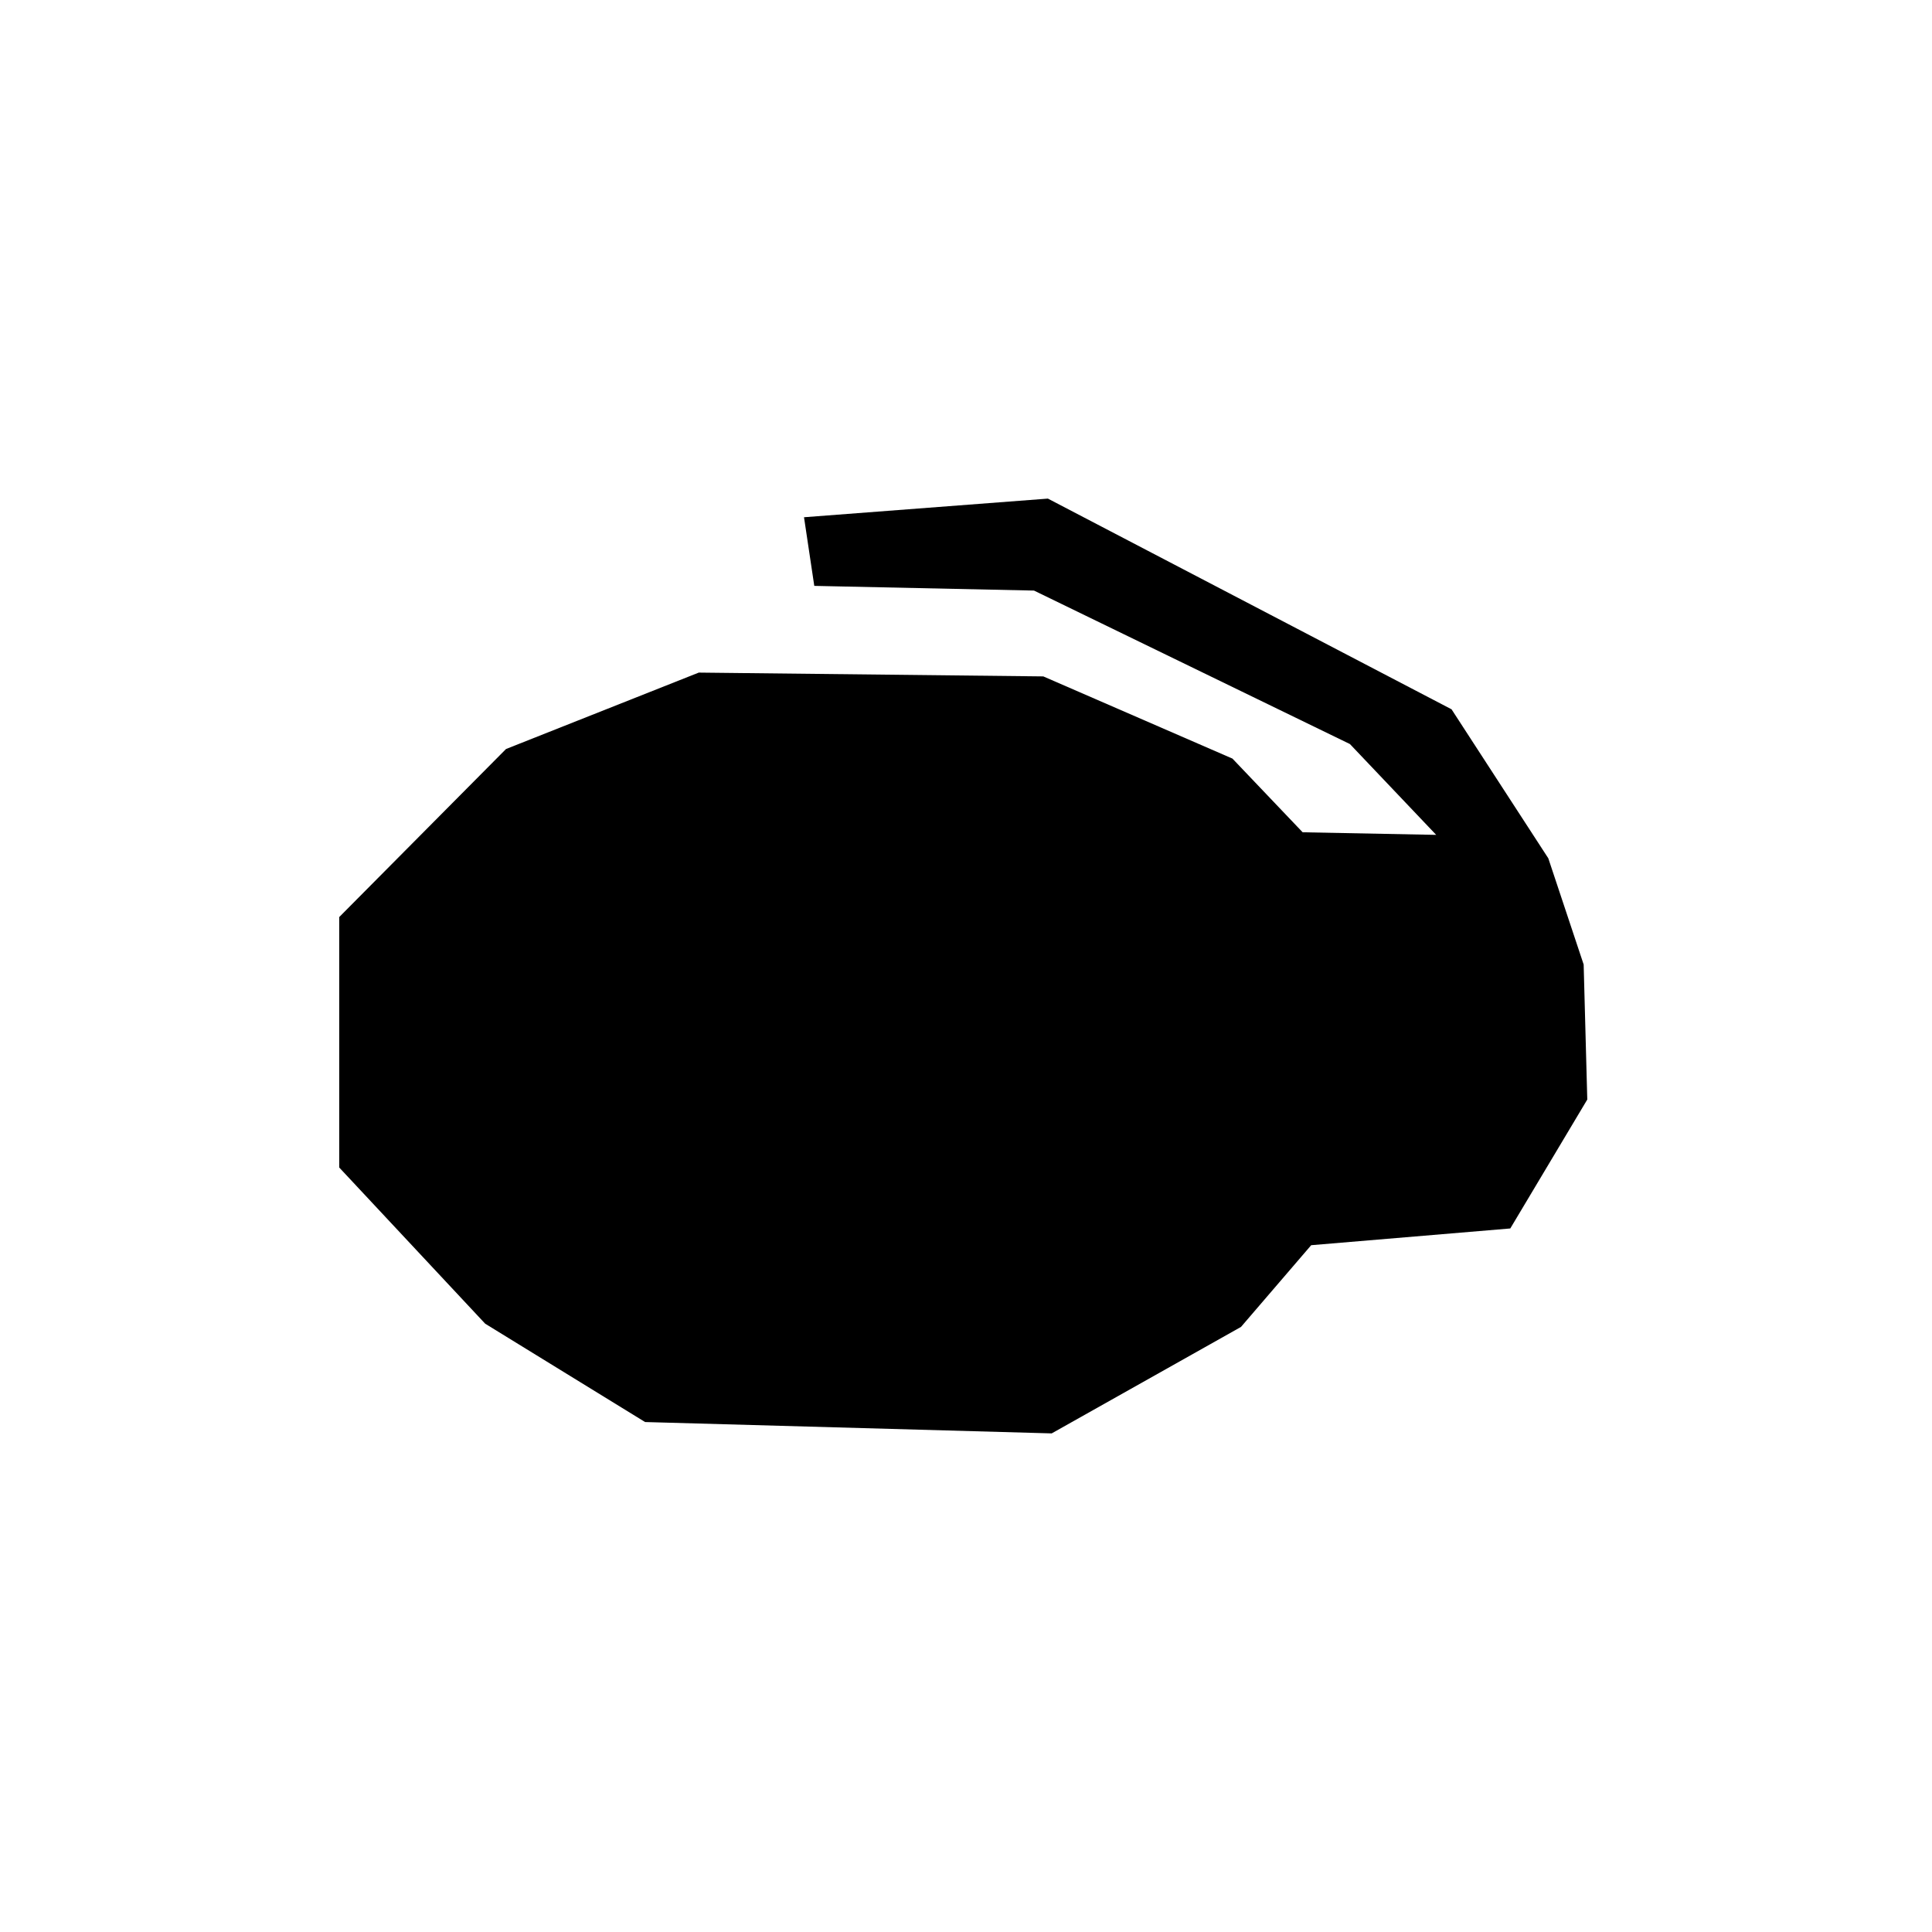 <?xml version="1.0" encoding="UTF-8" standalone="no"?>
<!-- Created with Inkscape (http://www.inkscape.org/) -->

<svg
   width="703.549"
   height="703.549"
   viewBox="0 0 703.549 703.549"
   version="1.1"
   id="svg1"
   xml:space="preserve"
   xmlns="http://www.w3.org/2000/svg"
   xmlns:svg="http://www.w3.org/2000/svg"><defs
     id="defs1" /><g
     id="layer2"
     style="display:none"
     transform="translate(351.775,351.775)"><path
       style="fill:#000000;stroke:none;stroke-width:0.061"
       d="m -380.704,381.497 c 0.351,-0.074 1.07,-0.117 1.07,-0.117 1.419,-0.155 1.703,-0.015 2.42,1.227 0.479,0.829 0.429,0.943 0.61,1.05 0.181,0.107 0.619,0.051 2.052,0.051 1.534,0 1.926,0.129 2.678,0.88 l 0.88,0.88 h 5.795 c 6.218,0 6.946,0.141 9.374,1.818 0.66,0.456 1.2,1.028 1.2,1.272 0,0.755 1.508,1.245 2.583,0.839 1.129,-0.426 1.133,-0.396 0.423,2.751 -0.283,1.253 -0.44,2.472 -0.349,2.709 0.207,0.54 3.266,1.171 5.678,1.171 1.956,0 2.024,-0.062 2.706,-2.481 0.153,-0.542 0.377,-0.681 0.901,-0.56 0.384,0.088 1.634,-0.061 2.778,-0.332 5.283,-1.251 4.909,-1.22 6.427,-0.537 2.123,0.955 4.593,1.401 5.611,1.014 1.646,-0.626 2.777,0.131 7.967,5.335 2.708,2.716 5.208,5.336 5.555,5.823 0.347,0.487 1.542,1.346 2.655,1.91 1.853,0.937 2.484,1.065 7.446,1.509 l 5.422,0.485 1.455,-0.724 c 2.01,-1 5.661,-5.585 7.565,-9.498 0.807,-1.66 1.832,-3.494 2.276,-4.076 l 0.808,-1.059 5.006,0.163 c 2.753,0.09 8.966,0.292 13.806,0.449 7.33,0.238 9.197,0.397 11.178,0.951 1.308,0.366 2.861,0.665 3.451,0.665 2.407,0 5.294,2.922 6.325,6.4 0.13,0.44 0.947,2.466 1.814,4.503 1.315,3.087 1.811,3.898 2.985,4.88 1.392,1.164 1.441,1.177 4.227,1.164 1.763,-0.008 3.122,-0.178 3.627,-0.453 l -4e-5,4e-5 c 0.444,-0.242 1.805,-0.762 3.024,-1.156 1.965,-0.635 2.563,-1.045 5.272,-3.619 5.45,-5.177 7.869,-7.77 8.448,-9.055 0.372,-0.826 0.892,-1.382 1.508,-1.615 0.706,-0.266 0.94,-0.561 0.94,-1.182 0,-1.207 1.01,-2.032 2.777,-2.267 0.849,-0.113 2.263,-0.354 3.143,-0.535 0.978,-0.202 3.964,-0.257 7.68,-0.142 3.344,0.104 6.471,0.197 6.949,0.206 1.477,0.03 4.024,-1.266 4.729,-2.406 1,-1.617 0.865,-3.76 -0.355,-5.662 -0.548,-0.855 -1.36,-1.839 -1.803,-2.188 l -0.806,-0.634 h 1.058 c 1.159,0 5.429,-1.828 5.429,-2.324 0,-0.184 0.42,-0.213 1.04,-0.07 0.572,0.131 1.976,0.209 3.12,0.174 5.589,-0.175 9.524,-0.117 13.76,0.201 4.283,0.321 4.803,0.431 6.757,1.424 1.164,0.592 3.218,1.922 4.563,2.957 2.728,2.098 3.195,2.165 6.101,0.88 l 1.458,-0.645 v -2.059 c 0,-1.132 -0.21,-2.561 -0.466,-3.174 -1.476,-3.533 -6.463,-8.883 -8.28,-8.883 -1.422,0 -2.774,-1.129 -2.774,-2.317 0,-0.797 -0.363,-1.331 -1.84,-2.705 -1.012,-0.942 -2.075,-1.932 -2.361,-2.2 -0.287,-0.268 -1.049,-0.633 -1.693,-0.811 -1.108,-0.306 -1.281,-0.243 -3.159,1.146 -1.093,0.808 -2.938,2.229 -4.1,3.157 l -2.114,1.687 -4.236,0.083 c -3.457,0.068 -4.304,-0.005 -4.606,-0.397 -0.912,-1.181 -14.764,-2.145 -17.506,-1.219 -0.624,0.211 -2.51,0.431 -4.19,0.49 -1.681,0.059 -3.192,0.192 -3.359,0.295 -0.851,0.526 -5.337,0.27 -6.356,-0.362 -0.176,-0.109 -1.04,-0.208 -1.92,-0.219 -0.88,-0.011 -2.424,-0.337 -3.431,-0.723 -1.007,-0.386 -2.77,-0.762 -3.919,-0.834 -1.219,-0.077 -2.663,-0.41 -3.47,-0.8 -0.814,-0.394 -2.032,-0.673 -2.961,-0.679 -0.868,-0.005 -2.638,-0.147 -3.932,-0.315 -2.114,-0.274 -2.473,-0.428 -3.534,-1.51 -3.793,-3.869 -7.033,-5.327 -11.713,-5.274 -4.434,0.051 -9.553,0.407 -9.915,0.69 -0.179,0.14 -1.049,0.346 -1.934,0.459 -0.885,0.112 -2.353,0.476 -3.263,0.809 -1.527,0.558 -1.846,0.571 -4.151,0.161 -1.373,-0.244 -3.433,-0.594 -4.577,-0.779 -2.203,-0.355 -5.029,-1.827 -4.869,-2.536 0.162,-0.715 -0.635,-1.348 -1.443,-1.146 -0.561,0.141 -1.235,-0.143 -2.584,-1.089 -1.004,-0.704 -2.752,-1.656 -3.885,-2.117 -1.763,-0.716 -2.388,-0.813 -4.335,-0.675 -1.484,0.106 -2.938,0.458 -4.18,1.013 -1.12,0.5 -2.63,0.889 -3.665,0.944 -0.968,0.051 -1.904,0.143 -2.08,0.204 -0.176,0.061 -1.529,-1.073 -3.007,-2.52 -2.401,-2.35 -2.916,-2.698 -4.835,-3.27 -2.175,-0.648 -4.409,-0.894 -3.039,-0.335 0.352,0.144 1.479,0.505 2.504,0.802 1.025,0.298 2.111,0.782 2.413,1.077 0.302,0.295 1.216,1.076 2.03,1.736 0.814,0.66 1.801,1.718 2.192,2.351 0.642,1.039 0.808,1.129 1.706,0.927 0.547,-0.123 1.53,-0.204 2.183,-0.179 0.707,0.027 2.132,-0.358 3.52,-0.952 3.345,-1.432 5.914,-1.59 8.342,-0.513 1.018,0.451 2.691,1.41 3.718,2.13 1.548,1.086 2.024,1.27 2.789,1.08 0.808,-0.201 0.872,-0.168 0.513,0.267 -0.349,0.424 -0.186,0.656 1.12,1.59 2.172,1.553 2.054,1.502 4.292,1.831 1.12,0.165 3.365,0.533 4.989,0.82 2.192,0.386 3.119,0.431 3.601,0.173 0.357,-0.191 1.324,-0.361 2.149,-0.377 1.251,-0.025 1.622,0.112 2.239,0.83 0.407,0.473 0.739,1.111 0.739,1.418 0,0.57 0.575,1.326 1.009,1.326 0.133,0 0.051,-0.396 -0.18,-0.88 -0.232,-0.484 -0.625,-1.31 -0.875,-1.835 -0.249,-0.525 -0.771,-1.114 -1.159,-1.307 -0.633,-0.316 -0.517,-0.389 1.13,-0.716 1.01,-0.2 3.132,-0.41 4.716,-0.466 1.584,-0.056 3.714,-0.296 4.733,-0.535 1.361,-0.319 2.041,-0.343 2.56,-0.09 0.389,0.189 1.24,0.432 1.893,0.539 2.617,0.43 5.597,2.245 8.252,5.026 1.013,1.061 1.363,1.208 3.625,1.52 1.377,0.19 3.191,0.346 4.031,0.346 0.84,0 2.001,0.236 2.579,0.524 0.578,0.288 2.208,0.641 3.622,0.784 2.308,0.233 6.648,1.441 6.872,1.914 0.144,0.303 1.992,-0.069 1.992,-0.401 0,-0.169 0.216,-0.091 0.48,0.173 0.586,0.586 3.405,0.972 5.497,0.752 0.849,-0.089 2.839,-0.26 4.423,-0.381 4.155,-0.317 4.736,-0.387 5.365,-0.645 0.311,-0.128 0.919,-0.165 1.35,-0.082 0.432,0.083 0.724,0.051 0.648,-0.071 -0.233,-0.377 6.742,-0.338 8.536,0.048 0.935,0.201 2.132,0.398 2.66,0.437 1.677,0.126 2.692,0.515 2.878,1.103 0.166,0.524 0.566,0.557 4.873,0.401 l 4.692,-0.17 1.778,-1.421 c 0.978,-0.782 2.21,-1.789 2.738,-2.237 2.634,-2.24 4.527,-2.864 5.342,-1.763 0.23,0.311 0.814,0.74 1.298,0.953 0.484,0.214 0.88,0.607 0.88,0.875 0,0.268 0.123,0.487 0.273,0.487 0.15,0 0.645,0.344 1.099,0.765 0.573,0.531 0.771,0.974 0.648,1.446 -0.27,1.031 1.842,2.909 3.271,2.909 0.758,0 1.189,0.193 1.428,0.64 0.188,0.352 0.501,0.64 0.694,0.64 0.193,0 1.019,0.684 1.834,1.52 2.605,2.671 4.812,6.68 4.825,8.764 0.006,1.025 -0.131,1.229 -1.152,1.714 -2.978,1.413 -3.345,1.345 -6.268,-1.168 -2.633,-2.263 -5.45,-3.489 -8.839,-3.846 -2.412,-0.255 -13.149,-0.475 -16.374,-0.336 -0.616,0.027 -1.676,-0.1 -2.356,-0.281 -1.07,-0.285 -1.328,-0.243 -1.92,0.311 -1.199,1.123 -4.095,2.277 -5.724,2.28 -1.774,0.004 -2.071,0.662 -0.634,1.405 1.283,0.663 3.274,3.688 3.274,4.973 0,1.949 -0.843,3.135 -2.73,3.841 -1.51,0.565 -2.144,0.613 -5.489,0.411 -4.459,-0.268 -12.266,0.077 -14.976,0.663 -1.963,0.424 -1.967,0.427 -3.04,2.771 -0.451,0.985 -0.965,0.713 -0.97,-0.514 -0.004,-0.91 -0.085,-1.103 -0.315,-0.747 -0.171,0.264 -0.314,1.056 -0.318,1.76 -0.013,2.129 -1.48,4.174 -5.981,8.341 -2.255,2.088 -4.461,4.174 -4.901,4.635 -0.46,0.482 -1.753,1.149 -3.04,1.568 -1.232,0.401 -2.6,0.959 -3.04,1.239 -0.544,0.347 -1.569,0.515 -3.2,0.524 -2.234,0.012 -2.489,-0.058 -3.683,-1.018 -1.671,-1.344 -1.812,-1.619 -5.336,-10.414 -0.683,-1.704 -1.372,-2.825 -2.191,-3.566 -0.759,-0.685 -1.392,-1.67 -1.732,-2.696 -0.295,-0.889 -0.816,-1.971 -1.157,-2.405 -0.341,-0.434 -0.623,-0.982 -0.625,-1.218 -0.003,-0.236 -0.125,-0.618 -0.271,-0.849 -0.174,-0.275 -0.276,-0.055 -0.296,0.636 -0.017,0.58 0.164,1.273 0.402,1.539 0.647,0.726 2.138,3.642 1.658,3.244 -0.229,-0.19 -1.445,-0.441 -2.703,-0.558 -1.441,-0.134 -2.212,-0.334 -2.084,-0.542 0.119,-0.193 0.006,-0.254 -0.272,-0.147 -0.261,0.1 -1.242,-0.016 -2.178,-0.259 -1.12,-0.29 -5.277,-0.55 -12.137,-0.758 -15.442,-0.469 -16.186,-0.477 -16.642,-0.196 -0.26,0.161 -0.214,-0.054 0.121,-0.565 0.297,-0.453 0.478,-1.083 0.404,-1.399 -0.112,-0.476 -0.197,-0.43 -0.483,0.264 -0.191,0.462 -0.393,1.11 -0.448,1.44 -0.056,0.33 -0.398,1.033 -0.76,1.561 -0.362,0.528 -1.248,2.186 -1.969,3.685 -0.721,1.499 -1.762,3.299 -2.313,4 -0.551,0.701 -1.656,2.105 -2.454,3.119 -0.801,1.018 -2.034,2.142 -2.753,2.508 -1.161,0.592 -1.513,0.628 -3.259,0.329 -1.077,-0.184 -3.325,-0.423 -4.997,-0.531 -1.672,-0.108 -3.395,-0.281 -3.828,-0.386 -0.733,-0.176 -0.744,-0.207 -0.16,-0.441 0.494,-0.198 0.419,-0.242 -0.351,-0.205 -1.246,0.059 -3.213,-1.146 -3.836,-2.351 -0.264,-0.511 -0.606,-0.929 -0.759,-0.929 -0.153,0 -1.049,-0.817 -1.992,-1.815 -3.415,-3.618 -7.683,-7.634 -8.529,-8.025 -0.534,-0.247 -1.497,-0.331 -2.517,-0.22 -1.796,0.195 -3.641,-0.178 -5.821,-1.176 l -1.394,-0.638 -3.019,0.856 c -2.128,0.604 -3.387,0.798 -4.267,0.657 -1.414,-0.226 -1.602,-0.056 -2.087,1.882 -0.274,1.095 -0.459,1.296 -1.28,1.393 -0.528,0.062 -1.949,-0.062 -3.157,-0.276 l -2.197,-0.389 0.203,-1.324 c 0.608,-3.961 0.616,-4.664 0.055,-4.879 -0.299,-0.115 -0.873,-0.059 -1.274,0.123 -1.025,0.467 -1.685,0.013 -0.991,-0.682 0.489,-0.489 0.472,-0.526 -0.234,-0.526 -0.418,0 -1.4,-0.406 -2.183,-0.901 -2.387,-1.512 -3.21,-1.659 -9.328,-1.659 h -5.73 l -0.914,-1 c -0.872,-0.955 -0.992,-0.991 -2.649,-0.784 l -1.735,0.217 -0.85,-1.284 c -0.726,-1.098 -0.8,-1.414 -0.509,-2.176 0.705,-1.843 0.72,-2.67 -0.494,-0.171 -0.295,1.003 -0.365,1.039 -2,1.039 -0.932,0 -1.694,0.144 -1.694,0.32 0,0.176 -0.564,0.32 -1.254,0.32 -0.69,0 -1.692,0.252 -2.228,0.559 -0.931,0.535 -1.022,0.533 -2.073,-0.033 -0.766,-0.413 -1.399,-0.526 -2.092,-0.374 -0.546,0.12 -0.995,0.099 -0.998,-0.047 -0.003,-0.146 -0.628,-0.959 -1.39,-1.808 -1.265,-1.408 -1.494,-1.533 -2.635,-1.44 -1.014,0.083 -1.269,0.238 -1.352,0.822 -0.155,1.093 -1.313,0.867 -1.76,-0.342 -0.203,-0.549 -0.772,-0.576 -9.815,-0.48 -8.805,0.094 -9.6,0.148 -9.601,0.65 -0.001,0.508 0.651,0.533 9.157,0.348 8.447,-0.184 9.182,-0.157 9.466,0.35 0.703,1.256 3.136,1.39 3.136,0.173 0,-0.912 1.509,-0.81 2.41,0.162 0.398,0.429 0.653,0.85 0.567,0.936 -0.311,0.311 0.282,1.493 0.919,1.834 0.472,0.252 0.75,0.252 1.002,-3.4e-4 0.505,-0.505 1.631,-0.43 2.944,0.196 1.063,0.507 1.151,0.347 2.171,0.024 0,0 2.781,-1.035 4.227,-1.34 z m -12.652,-8.044 c 1.398,1.331 1.564,1.494 2.769,1.18 1.805,-0.47 32.273,-0.646 35.263,-0.203 0.859,0.127 1.546,0.066 1.821,-0.162 0.243,-0.201 0.702,-0.339 1.02,-0.306 0.318,0.033 1.623,0.044 2.899,0.023 1.833,-0.029 2.32,-0.138 2.32,-0.517 0,-0.264 0.276,-0.48 0.614,-0.48 0.861,0 1.626,-0.331 1.626,-0.703 0,-0.173 -0.487,-0.884 -1.083,-1.58 -0.942,-1.1 -1.717,-3.023 -1.362,-3.378 0.066,-0.066 1.615,0.255 3.442,0.712 1.828,0.457 3.735,0.913 4.239,1.012 1.004,0.198 1.471,-0.241 1.48,-1.388 0.005,-0.695 0.782,-1.225 1.314,-0.896 0.16,0.099 0.291,0.459 0.291,0.801 0,0.76 1.433,0.878 1.716,0.141 0.239,-0.624 1.164,-0.624 1.164,0 0,0.3 0.303,0.48 0.808,0.48 0.579,0 0.899,0.24 1.129,0.844 0.177,0.464 0.408,0.757 0.515,0.65 0.107,-0.107 0.013,-0.631 -0.208,-1.166 -0.289,-0.698 -0.345,-2.028 -0.198,-4.73 0.539,-9.927 1.049,-11.206 5.795,-14.529 2.876,-2.014 4.153,-2.495 7.616,-2.867 1.795,-0.193 3.336,-0.424 3.424,-0.513 0.088,-0.089 -1.28,-0.103 -3.04,-0.032 -2.611,0.105 -3.54,0.286 -5.043,0.98 -2.288,1.056 -5.282,3.334 -6.774,5.153 -1.182,1.443 -2.233,3.58 -1.97,4.007 0.085,0.137 -0.065,1.822 -0.333,3.744 -0.268,1.922 -0.441,4.468 -0.384,5.657 0.097,2.028 -0.161,2.775 -0.581,1.681 -0.212,-0.552 -1.89,-0.655 -2.21,-0.136 -0.132,0.214 -0.392,0.087 -0.689,-0.338 -0.366,-0.522 -0.747,-0.658 -1.635,-0.584 -1.025,0.086 -1.183,0.219 -1.373,1.154 -0.279,1.377 -0.352,1.428 -1.444,0.996 -1.212,-0.479 -6.127,-1.573 -7.068,-1.573 -0.639,0 -0.736,0.16 -0.736,1.217 0,0.796 0.324,1.728 0.935,2.692 l 0.935,1.474 -0.775,0.195 c -0.426,0.107 -0.775,0.408 -0.775,0.668 0,0.558 -1.779,0.616 -13.44,0.441 -8.988,-0.135 -8.036,-0.142 -20,0.142 -5.28,0.125 -9.82,0.296 -10.09,0.379 -0.301,0.093 -1.284,-0.65 -2.551,-1.928 -2.261,-2.281 -3.489,-2.693 -4.18,-1.401 -0.339,0.633 -0.223,3.054 0.239,5.001 l 0.171,0.72 h -9.475 c -8.209,0 -9.475,0.064 -9.475,0.48 0,0.264 0.036,0.446 0.08,0.405 0.044,-0.041 4.436,-0.115 9.76,-0.165 l -2e-5,5e-5 9.68,-0.09 0.02,-1.195 -0.385,-2.827 c -0.113,-0.687 -0.072,-1.501 0.091,-1.809 h 1e-5 c 0.405,-0.765 0.729,-0.744 1.8,0.323 0.743,0.739 1.543,1.418 2.302,2.141 z"
       id="path17" /></g><g
     id="g32"
     style="display:none"
     transform="translate(351.775,351.775)"><path
       id="path28"
       style="display:none;fill:none;stroke:#ff0000;stroke-width:0.201"
       d="m -313.184,346.093 c 0.352,0.144 1.479,0.505 2.504,0.802 1.025,0.298 2.111,0.782 2.413,1.077 0.302,0.295 1.216,1.076 2.03,1.736 0.814,0.66 1.801,1.718 2.192,2.351 0.642,1.039 0.808,1.129 1.706,0.927 0.547,-0.123 1.53,-0.204 2.183,-0.179 0.707,0.027 2.132,-0.358 3.52,-0.952 3.345,-1.432 5.914,-1.59 8.342,-0.513 1.018,0.451 2.691,1.41 3.718,2.13 1.548,1.086 2.024,1.27 2.789,1.08 0.808,-0.201 0.872,-0.168 0.513,0.267 -0.349,0.424 -0.186,0.656 1.12,1.59 2.172,1.553 2.054,1.502 4.292,1.831 1.12,0.165 3.365,0.533 4.989,0.82 2.192,0.386 3.119,0.431 3.601,0.173 0.357,-0.191 1.324,-0.361 2.149,-0.377 1.251,-0.025 1.622,0.112 2.239,0.83 0.407,0.473 0.739,1.111 0.739,1.418 0,0.57 0.575,1.326 1.009,1.326 0.133,0 0.051,-0.396 -0.18,-0.88 -0.232,-0.484 -0.625,-1.31 -0.875,-1.835 -0.249,-0.525 -0.771,-1.114 -1.159,-1.307 -0.633,-0.316 -0.517,-0.389 1.13,-0.716 1.01,-0.2 3.132,-0.41 4.716,-0.466 1.584,-0.056 3.714,-0.296 4.733,-0.535 1.361,-0.319 2.041,-0.343 2.56,-0.09 0.389,0.189 1.24,0.432 1.893,0.539 2.617,0.43 5.597,2.245 8.252,5.026 1.013,1.061 1.363,1.208 3.625,1.52 1.377,0.19 3.191,0.346 4.031,0.346 0.84,0 2.001,0.236 2.579,0.524 0.578,0.288 2.208,0.641 3.622,0.784 2.308,0.233 6.648,1.441 6.872,1.914 0.144,0.303 1.992,-0.069 1.992,-0.401 0,-0.169 0.216,-0.091 0.48,0.173 0.586,0.586 3.405,0.972 5.497,0.752 0.849,-0.089 2.839,-0.26 4.423,-0.381 4.155,-0.317 4.736,-0.387 5.365,-0.645 0.311,-0.128 0.919,-0.165 1.35,-0.082 0.432,0.083 0.724,0.051 0.648,-0.071 -0.233,-0.377 6.742,-0.338 8.536,0.048 0.935,0.201 2.132,0.398 2.66,0.437 1.677,0.126 2.692,0.515 2.878,1.103 0.166,0.524 0.566,0.557 4.873,0.401 l 4.692,-0.17 1.778,-1.421 c 0.978,-0.782 2.21,-1.789 2.738,-2.237 2.634,-2.24 4.527,-2.864 5.342,-1.763 0.23,0.311 0.814,0.74 1.298,0.953 0.484,0.214 0.88,0.607 0.88,0.875 0,0.268 0.123,0.487 0.273,0.487 0.15,0 0.645,0.344 1.099,0.765 0.573,0.531 0.771,0.974 0.648,1.446 -0.27,1.031 1.842,2.909 3.271,2.909 0.758,0 1.189,0.193 1.428,0.64 0.188,0.352 0.501,0.64 0.694,0.64 0.193,0 1.019,0.684 1.834,1.52 2.605,2.671 4.812,6.68 4.825,8.764 0.006,1.025 -0.131,1.229 -1.152,1.714 -2.978,1.413 -3.345,1.345 -6.268,-1.168 -2.633,-2.263 -5.45,-3.489 -8.839,-3.846 -2.412,-0.255 -13.149,-0.475 -16.374,-0.336 -0.616,0.027 -1.676,-0.1 -2.356,-0.281 -1.07,-0.285 -1.328,-0.243 -1.92,0.311 -1.199,1.123 -4.095,2.277 -5.724,2.28 -1.774,0.004 -2.071,0.662 -0.634,1.405 1.283,0.663 3.274,3.688 3.274,4.973 0,1.949 -0.843,3.135 -2.73,3.841 -1.51,0.565 -2.144,0.613 -5.489,0.411 -4.459,-0.268 -12.266,0.077 -14.976,0.663 -1.963,0.424 -1.967,0.427 -3.04,2.771 -0.451,0.985 -0.965,0.713 -0.97,-0.514 -0.004,-0.91 -0.085,-1.103 -0.315,-0.747 -0.171,0.264 -0.314,1.056 -0.318,1.76 -0.013,2.129 -1.48,4.174 -5.981,8.341 -2.255,2.088 -4.461,4.174 -4.901,4.635 -0.46,0.482 -1.753,1.149 -3.04,1.568 -1.232,0.401 -2.6,0.959 -3.04,1.239 -0.544,0.347 -1.569,0.515 -3.2,0.524 -2.234,0.012 -2.489,-0.058 -3.683,-1.018 -1.671,-1.344 -1.812,-1.619 -5.336,-10.414 -0.683,-1.704 -1.372,-2.825 -2.191,-3.566 -0.759,-0.685 -1.392,-1.67 -1.732,-2.696 -0.295,-0.889 -0.816,-1.971 -1.157,-2.405 -0.341,-0.434 -0.623,-0.982 -0.625,-1.218 -0.003,-0.236 -0.125,-0.618 -0.271,-0.849 -0.174,-0.275 -0.276,-0.055 -0.296,0.636 -0.017,0.58 0.164,1.273 0.402,1.539 0.647,0.726 2.138,3.642 1.658,3.244 -0.229,-0.19 -1.445,-0.441 -2.703,-0.558 -1.441,-0.134 -2.212,-0.334 -2.084,-0.542 0.119,-0.193 0.006,-0.254 -0.272,-0.147 -0.261,0.1 -1.242,-0.016 -2.178,-0.259 -1.12,-0.29 -5.277,-0.55 -12.137,-0.758 -15.442,-0.469 -16.186,-0.477 -16.642,-0.196 -0.26,0.161 -0.214,-0.054 0.121,-0.565 0.297,-0.453 0.478,-1.083 0.404,-1.399 -0.112,-0.476 -0.197,-0.43 -0.483,0.264 -0.191,0.462 -0.393,1.11 -0.448,1.44 -0.056,0.33 -0.398,1.033 -0.76,1.561 -0.362,0.528 -1.248,2.186 -1.969,3.685 -0.721,1.499 -1.762,3.299 -2.313,4 -0.551,0.701 -1.656,2.105 -2.454,3.119 -0.801,1.018 -2.034,2.142 -2.753,2.508 -1.161,0.592 -1.513,0.628 -3.259,0.329 -1.077,-0.184 -3.325,-0.423 -4.997,-0.531 -1.672,-0.108 -3.395,-0.281 -3.828,-0.386 -0.733,-0.176 -0.744,-0.207 -0.16,-0.441 0.494,-0.198 0.419,-0.242 -0.351,-0.205 -1.246,0.059 -3.213,-1.146 -3.836,-2.351 -0.264,-0.511 -0.606,-0.929 -0.759,-0.929 -0.153,0 -1.049,-0.817 -1.992,-1.815 -3.415,-3.618 -7.683,-7.634 -8.529,-8.025 -0.534,-0.247 -1.497,-0.331 -2.517,-0.22 -1.796,0.195 -3.641,-0.178 -5.821,-1.176 l -1.394,-0.638 -3.019,0.856 c -2.128,0.604 -3.387,0.798 -4.267,0.657 -1.414,-0.226 -1.602,-0.056 -2.087,1.882 -0.274,1.095 -0.459,1.296 -1.28,1.393 -0.528,0.062 -1.949,-0.062 -3.157,-0.276 l -2.197,-0.389 0.203,-1.324 c 0.608,-3.961 0.616,-4.664 0.055,-4.879 -0.299,-0.115 -0.873,-0.059 -1.274,0.123 -1.025,0.467 -1.685,0.013 -0.991,-0.682 0.489,-0.489 0.472,-0.526 -0.234,-0.526 -0.418,0 -1.4,-0.406 -2.183,-0.901 -2.387,-1.512 -3.21,-1.659 -9.328,-1.659 h -5.73 l -0.914,-1 c -0.872,-0.955 -0.992,-0.991 -2.649,-0.784 l -1.735,0.217 -0.85,-1.284 c -0.726,-1.098 -0.8,-1.414 -0.509,-2.176 0.705,-1.843 0.72,-2.67 -0.494,-0.171 -0.295,1.003 -0.365,1.039 -2,1.039 -0.932,0 -1.694,0.144 -1.694,0.32 0,0.176 -0.564,0.32 -1.254,0.32 -0.69,0 -1.692,0.252 -2.228,0.559 -0.931,0.535 -1.022,0.533 -2.073,-0.033 -0.766,-0.413 -1.399,-0.526 -2.092,-0.374 -0.546,0.12 -0.995,0.099 -0.998,-0.047 -0.003,-0.146 -0.628,-0.959 -1.39,-1.808 -1.265,-1.408 -1.494,-1.533 -2.635,-1.44 -1.014,0.083 -1.269,0.238 -1.352,0.822 -0.155,1.093 -1.313,0.867 -1.76,-0.342 -0.203,-0.549 -0.772,-0.576 -9.815,-0.48 -8.805,0.094 -9.6,0.148 -9.601,0.65 m 0.079,-1.742 c 0.044,-0.041 4.436,-0.115 9.76,-0.165 l -2e-5,5e-5 9.68,-0.09 0.02,-1.195 -0.385,-2.827 c -0.113,-0.687 -0.072,-1.501 0.091,-1.809 h 10e-6 c 0.405,-0.765 0.729,-0.744 1.8,0.323 0.743,0.739 1.543,1.418 2.302,2.141 1.398,1.331 1.564,1.494 2.769,1.18 1.805,-0.47 32.273,-0.646 35.263,-0.203 0.859,0.127 1.546,0.066 1.821,-0.162 0.243,-0.201 0.702,-0.339 1.02,-0.306 0.318,0.033 1.623,0.044 2.899,0.023 1.833,-0.029 2.32,-0.138 2.32,-0.517 0,-0.264 0.276,-0.48 0.614,-0.48 0.861,0 1.626,-0.331 1.626,-0.703 0,-0.173 -0.487,-0.884 -1.083,-1.58 -0.942,-1.1 -1.717,-3.023 -1.362,-3.378 0.066,-0.066 1.615,0.255 3.442,0.712 1.828,0.457 3.735,0.913 4.239,1.012 1.004,0.198 1.471,-0.241 1.48,-1.388 0.005,-0.695 0.782,-1.225 1.314,-0.896 0.16,0.099 0.291,0.459 0.291,0.801 0,0.76 1.433,0.878 1.716,0.141 0.239,-0.624 1.164,-0.624 1.164,0 0,0.3 0.303,0.48 0.808,0.48 0.579,0 0.899,0.24 1.129,0.844 0.177,0.464 0.408,0.757 0.515,0.65 0.107,-0.107 0.013,-0.631 -0.208,-1.166 -0.289,-0.698 -0.345,-2.028 -0.198,-4.73 0.539,-9.927 1.049,-11.206 5.795,-14.529 2.876,-2.014 4.153,-2.495 7.616,-2.867 1.795,-0.193 3.336,-0.424 3.424,-0.513" /><path
       id="path33"
       style="display:inline;fill:#000000;stroke:none;stroke-width:1;stroke-dasharray:none"
       d="m -416.702,378.816 c -0.001,0.508 0.651,0.533 9.157,0.348 8.447,-0.184 9.182,-0.157 9.466,0.35 0.703,1.256 3.136,1.39 3.136,0.173 0,-0.912 1.509,-0.81 2.41,0.162 0.398,0.429 0.653,0.85 0.567,0.936 -0.311,0.311 0.282,1.493 0.919,1.834 0.472,0.252 0.75,0.252 1.002,-3.4e-4 0.505,-0.505 1.631,-0.43 2.944,0.196 1.063,0.507 1.151,0.347 2.171,0.024 0,0 2.781,-1.035 4.227,-1.34 0.351,-0.074 1.07,-0.117 1.07,-0.117 1.419,-0.155 1.703,-0.015 2.42,1.227 0.479,0.829 0.429,0.943 0.61,1.05 0.181,0.107 0.619,0.051 2.052,0.051 1.534,0 1.926,0.129 2.678,0.88 l 0.88,0.88 h 5.795 c 6.218,0 6.946,0.141 9.374,1.818 0.66,0.456 1.2,1.028 1.2,1.272 0,0.755 1.508,1.245 2.583,0.839 1.129,-0.426 1.133,-0.396 0.423,2.751 -0.283,1.253 -0.44,2.472 -0.349,2.709 0.207,0.54 3.266,1.171 5.678,1.171 1.956,0 2.024,-0.062 2.706,-2.481 0.153,-0.542 0.377,-0.681 0.901,-0.56 0.384,0.088 1.634,-0.061 2.778,-0.332 5.283,-1.251 4.909,-1.22 6.427,-0.537 2.123,0.955 4.593,1.401 5.611,1.014 1.646,-0.626 2.777,0.131 7.967,5.335 2.708,2.716 5.208,5.336 5.555,5.823 0.347,0.487 1.542,1.346 2.655,1.91 1.853,0.937 2.484,1.065 7.446,1.509 l 5.422,0.485 1.455,-0.724 c 2.01,-1 5.661,-5.585 7.565,-9.498 0.807,-1.66 1.832,-3.494 2.276,-4.076 l 0.808,-1.059 5.006,0.163 c 2.753,0.09 8.966,0.292 13.806,0.449 7.33,0.238 9.197,0.397 11.178,0.951 1.308,0.366 2.861,0.665 3.451,0.665 2.407,0 5.294,2.922 6.325,6.4 0.13,0.44 0.947,2.466 1.814,4.503 1.315,3.087 1.811,3.898 2.985,4.88 1.392,1.164 1.441,1.177 4.227,1.164 1.763,-0.008 3.122,-0.178 3.627,-0.453 l -4e-5,4e-5 c 0.444,-0.242 1.805,-0.762 3.024,-1.156 1.965,-0.635 2.563,-1.045 5.272,-3.619 5.45,-5.177 7.869,-7.77 8.448,-9.055 0.372,-0.826 0.892,-1.382 1.508,-1.615 0.706,-0.266 0.94,-0.561 0.94,-1.182 0,-1.207 1.01,-2.032 2.777,-2.267 0.849,-0.113 2.263,-0.354 3.143,-0.535 0.978,-0.202 3.964,-0.257 7.68,-0.142 3.344,0.104 6.471,0.197 6.949,0.206 1.477,0.03 4.024,-1.266 4.729,-2.406 1,-1.617 0.865,-3.76 -0.355,-5.662 -0.548,-0.855 -1.36,-1.839 -1.803,-2.188 l -0.806,-0.634 h 1.058 c 1.159,0 5.429,-1.828 5.429,-2.324 0,-0.184 0.42,-0.213 1.04,-0.07 0.572,0.131 1.976,0.209 3.12,0.174 5.589,-0.175 9.524,-0.117 13.76,0.201 4.283,0.321 4.803,0.431 6.757,1.424 1.164,0.592 3.218,1.922 4.563,2.957 2.728,2.098 3.195,2.165 6.101,0.88 l 1.458,-0.645 v -2.059 c 0,-1.132 -0.21,-2.561 -0.466,-3.174 -1.476,-3.533 -6.463,-8.883 -8.28,-8.883 -1.422,0 -2.774,-1.129 -2.774,-2.317 0,-0.797 -0.363,-1.331 -1.84,-2.705 -1.012,-0.942 -2.075,-1.932 -2.361,-2.2 -0.287,-0.268 -1.049,-0.633 -1.693,-0.811 -1.108,-0.306 -1.281,-0.243 -3.159,1.146 -1.093,0.808 -2.938,2.229 -4.1,3.157 l -2.114,1.687 -4.236,0.083 c -3.457,0.068 -4.304,-0.005 -4.606,-0.397 -0.912,-1.181 -14.764,-2.145 -17.506,-1.219 -0.624,0.211 -2.51,0.431 -4.19,0.49 -1.681,0.059 -3.192,0.192 -3.359,0.295 -0.851,0.526 -5.337,0.27 -6.356,-0.362 -0.176,-0.109 -1.04,-0.208 -1.92,-0.219 -0.88,-0.011 -2.424,-0.337 -3.431,-0.723 -1.007,-0.386 -2.77,-0.762 -3.919,-0.834 -1.219,-0.077 -2.663,-0.41 -3.47,-0.8 -0.814,-0.394 -2.032,-0.673 -2.961,-0.679 -0.868,-0.005 -2.638,-0.147 -3.932,-0.315 -2.114,-0.274 -2.473,-0.428 -3.534,-1.51 -3.793,-3.869 -7.033,-5.327 -11.713,-5.274 -4.434,0.051 -9.553,0.407 -9.915,0.69 -0.179,0.14 -1.049,0.346 -1.934,0.459 -0.885,0.112 -2.353,0.476 -3.263,0.809 -1.527,0.558 -1.846,0.571 -4.151,0.161 -1.373,-0.244 -3.433,-0.594 -4.577,-0.779 -2.203,-0.355 -5.029,-1.827 -4.869,-2.536 0.162,-0.715 -0.635,-1.348 -1.443,-1.146 -0.561,0.141 -1.235,-0.143 -2.584,-1.089 -1.004,-0.704 -2.752,-1.656 -3.885,-2.117 -1.763,-0.716 -2.388,-0.813 -4.335,-0.675 -1.484,0.106 -2.938,0.458 -4.18,1.013 -1.12,0.5 -2.63,0.889 -3.665,0.944 -0.968,0.051 -1.904,0.143 -2.08,0.204 -0.176,0.061 -1.529,-1.073 -3.007,-2.52 -2.401,-2.35 -2.916,-2.698 -4.835,-3.27 -1.499,-0.446 -3.15,-0.597 -5.219,-0.615 -0.526,-0.005 -1.493,-0.011 -2.62,0.034 -2.611,0.106 -3.54,0.286 -5.043,0.98 -2.288,1.056 -5.282,3.334 -6.774,5.153 -1.182,1.443 -2.233,3.58 -1.97,4.007 0.085,0.137 -0.065,1.822 -0.333,3.744 -0.268,1.922 -0.441,4.468 -0.384,5.657 0.097,2.028 -0.161,2.775 -0.581,1.681 -0.212,-0.552 -1.89,-0.655 -2.21,-0.136 -0.132,0.214 -0.392,0.087 -0.689,-0.338 -0.366,-0.522 -0.747,-0.658 -1.635,-0.584 -1.025,0.086 -1.183,0.219 -1.373,1.154 -0.279,1.377 -0.352,1.428 -1.444,0.996 -1.212,-0.479 -6.127,-1.573 -7.068,-1.573 -0.639,0 -0.736,0.16 -0.736,1.217 0,0.796 0.324,1.728 0.935,2.692 l 0.935,1.474 -0.775,0.195 c -0.426,0.107 -0.775,0.408 -0.775,0.668 0,0.558 -1.779,0.616 -13.44,0.441 -8.988,-0.135 -8.036,-0.142 -20,0.142 -5.28,0.125 -9.82,0.296 -10.09,0.379 -0.301,0.093 -1.284,-0.65 -2.551,-1.928 -2.261,-2.281 -3.489,-2.693 -4.18,-1.401 -0.339,0.633 -0.223,3.054 0.239,5.001 l 0.171,0.72 h -9.475 c -8.209,0 -9.475,0.064 -9.475,0.48 z" /></g><g
     id="g51"
     style="display:none"
     transform="translate(351.775,351.775)"><rect
       style="fill:none;fill-opacity:1;stroke:none;stroke-width:2;stroke-dasharray:none;stroke-dashoffset:0;stroke-opacity:1"
       id="rect51"
       width="272"
       height="272"
       x="-136"
       y="-136" /><path
       id="path50"
       style="display:inline;fill:#314a94;fill-opacity:1;stroke:none;stroke-width:1;stroke-dasharray:none"
       d="m -112.969,-44.883 c 0.318,-1.268 0.401,-1.276 1.533,-0.144 l 1.024,1.024 h -1.389 c -1.355,0 -1.383,-0.021 -1.168,-0.879 z m 65.509,-0.297 c -0.152,-1.067 -0.936,-1.59 -1.682,-1.124 -0.335,0.209 -0.845,0.381 -1.133,0.381 -0.415,0 -0.446,-0.094 -0.148,-0.452 0.206,-0.249 1.121,-0.555 2.033,-0.68 0.912,-0.125 1.805,-0.417 1.984,-0.648 0.195,-0.252 0.668,-0.351 1.18,-0.247 0.761,0.154 0.836,0.286 0.687,1.205 -0.218,1.346 0.59,2.215 1.884,2.025 0.507,-0.074 1,-0.01 1.095,0.144 0.095,0.153 -1.171,0.237 -2.814,0.187 -2.79,-0.086 -2.993,-0.138 -3.086,-0.789 z m -5.821,-1.044 c 0,-0.554 0.563,-0.657 0.963,-0.175 0.329,0.397 0.281,0.476 -0.284,0.476 -0.374,0 -0.679,-0.136 -0.679,-0.301 z m 28.783,17.531 c -0.918,0.047 -1.984,-0.164 -2.88,-0.571 -0.782,-0.355 -1.963,-0.648 -2.623,-0.652 -0.66,-0.004 -1.2,-0.153 -1.2,-0.332 0,-0.437 -1.818,-1.529 -3.2,-1.921 -0.616,-0.175 -1.452,-0.576 -1.858,-0.891 l -0.738,-0.573 1.64,-0.741 c 1.624,-0.734 1.659,-0.736 3.618,-0.191 1.088,0.303 2.914,1.168 4.058,1.923 1.144,0.755 3.038,1.844 4.209,2.419 1.421,0.698 2.074,1.191 1.962,1.482 -0.111,0.29 -0.396,0.358 -0.849,0.204 -0.375,-0.127 -1.338,-0.198 -2.14,-0.157 z M -133.599,-40.098 c -0.001,0.508 0.651,0.533 9.157,0.348 8.447,-0.184 9.182,-0.157 9.466,0.35 0.703,1.256 3.136,1.39 3.136,0.173 0,-0.912 1.509,-0.81 2.41,0.162 0.398,0.429 0.653,0.85 0.567,0.936 -0.311,0.311 0.282,1.493 0.919,1.834 0.472,0.252 0.75,0.252 1.002,-3.39e-4 0.505,-0.505 1.631,-0.43 2.944,0.196 1.063,0.507 1.151,0.347 2.171,0.024 0,0 2.781,-1.035 4.227,-1.34 0.351,-0.074 1.07,-0.117 1.07,-0.117 1.419,-0.155 1.703,-0.015 2.42,1.227 0.479,0.829 0.429,0.943 0.61,1.05 0.181,0.107 0.619,0.051 2.052,0.051 1.534,0 1.926,0.129 2.678,0.88 l 0.88,0.88 h 5.795 c 6.218,0 6.946,0.141 9.374,1.818 0.66,0.456 1.2,1.028 1.2,1.272 0,0.755 1.508,1.245 2.583,0.839 1.129,-0.426 1.133,-0.396 0.423,2.751 -0.283,1.253 -0.44,2.472 -0.349,2.709 0.207,0.54 3.266,1.171 5.678,1.171 1.956,0 2.024,-0.062 2.706,-2.481 0.153,-0.542 0.377,-0.681 0.901,-0.56 0.384,0.088 1.634,-0.061 2.778,-0.332 5.283,-1.251 4.909,-1.22 6.427,-0.537 2.123,0.955 4.593,1.401 5.611,1.014 1.646,-0.626 2.777,0.131 7.967,5.335 2.708,2.716 5.208,5.336 5.555,5.823 0.347,0.487 1.542,1.346 2.655,1.91 1.853,0.937 2.484,1.065 7.446,1.509 l 5.422,0.485 1.455,-0.724 c 2.01,-1 5.661,-5.585 7.565,-9.498 0.807,-1.66 1.832,-3.494 2.276,-4.076 l 0.808,-1.059 5.006,0.163 c 2.753,0.09 8.966,0.292 13.806,0.449 7.33,0.238 9.197,0.397 11.178,0.951 1.308,0.366 2.861,0.665 3.451,0.665 2.407,0 5.294,2.922 6.325,6.4 0.13,0.44 0.947,2.466 1.814,4.503 1.315,3.087 1.811,3.898 2.985,4.88 1.392,1.164 1.441,1.177 4.227,1.164 1.763,-0.008 3.122,-0.178 3.627,-0.453 l -4e-5,4e-5 c 0.444,-0.242 1.805,-0.762 3.024,-1.156 1.965,-0.635 2.563,-1.045 5.272,-3.619 5.45,-5.177 7.869,-7.77 8.448,-9.055 0.372,-0.826 0.892,-1.382 1.508,-1.615 0.706,-0.266 0.94,-0.561 0.94,-1.182 0,-1.207 1.01,-2.032 2.777,-2.267 0.849,-0.113 2.263,-0.354 3.143,-0.535 0.978,-0.202 3.964,-0.257 7.68,-0.142 3.344,0.104 6.471,0.197 6.949,0.206 1.477,0.03 4.024,-1.266 4.729,-2.406 1,-1.617 0.865,-3.76 -0.355,-5.662 -0.548,-0.855 -1.36,-1.839 -1.803,-2.188 l -0.806,-0.634 h 1.058 c 1.159,0 5.429,-1.828 5.429,-2.324 0,-0.184 0.42,-0.213 1.04,-0.07 0.572,0.131 1.976,0.209 3.12,0.174 5.589,-0.175 9.524,-0.117 13.76,0.201 4.283,0.321 4.803,0.431 6.757,1.424 1.164,0.592 3.218,1.922 4.563,2.957 2.728,2.098 3.195,2.165 6.101,0.88 l 1.458,-0.645 v -2.059 c 0,-1.132 -0.21,-2.561 -0.466,-3.174 -1.476,-3.533 -6.463,-8.883 -8.28,-8.883 -1.422,0 -2.774,-1.129 -2.774,-2.317 0,-0.797 -0.363,-1.331 -1.84,-2.705 -1.012,-0.942 -2.075,-1.932 -2.361,-2.2 -0.287,-0.268 -1.049,-0.633 -1.693,-0.811 -1.108,-0.306 -1.281,-0.243 -3.159,1.146 -1.093,0.808 -2.938,2.229 -4.1,3.157 l -2.114,1.687 -4.236,0.083 c -3.457,0.068 -4.304,-0.005 -4.606,-0.397 -0.912,-1.181 -14.764,-2.145 -17.506,-1.219 -0.624,0.211 -2.51,0.431 -4.19,0.49 -1.681,0.059 -3.192,0.192 -3.359,0.295 -0.851,0.526 -5.337,0.27 -6.356,-0.362 -0.176,-0.109 -1.04,-0.208 -1.92,-0.219 -0.88,-0.011 -2.424,-0.337 -3.431,-0.723 -1.007,-0.386 -2.77,-0.762 -3.919,-0.834 -1.219,-0.077 -2.663,-0.41 -3.47,-0.8 -0.814,-0.394 -2.032,-0.673 -2.961,-0.679 -0.868,-0.005 -2.638,-0.147 -3.932,-0.315 -2.114,-0.274 -2.473,-0.428 -3.534,-1.51 -3.793,-3.869 -7.033,-5.327 -11.713,-5.274 -4.434,0.051 -9.553,0.407 -9.915,0.69 -0.179,0.14 -1.049,0.346 -1.934,0.459 -0.885,0.112 -2.353,0.476 -3.263,0.809 -1.527,0.558 -1.846,0.571 -4.151,0.161 -1.373,-0.244 -3.433,-0.594 -4.577,-0.779 -2.203,-0.355 -5.029,-1.827 -4.869,-2.536 0.162,-0.715 -0.635,-1.348 -1.443,-1.146 -0.561,0.141 -1.235,-0.143 -2.584,-1.089 -1.004,-0.704 -2.752,-1.656 -3.885,-2.117 -1.763,-0.716 -2.388,-0.813 -4.335,-0.675 -1.484,0.106 -2.938,0.458 -4.18,1.013 -1.12,0.5 -2.63,0.889 -3.665,0.944 -0.968,0.051 -1.904,0.143 -2.08,0.204 -0.176,0.061 -1.529,-1.073 -3.007,-2.52 -2.401,-2.35 -2.916,-2.698 -4.835,-3.27 -1.499,-0.446 -3.15,-0.597 -5.219,-0.615 -0.526,-0.005 -1.493,-0.011 -2.62,0.034 -2.611,0.106 -3.54,0.286 -5.043,0.98 -2.288,1.056 -5.282,3.334 -6.774,5.153 -1.182,1.443 -2.233,3.58 -1.97,4.007 0.085,0.137 -0.065,1.822 -0.333,3.744 -0.268,1.922 -0.441,4.468 -0.384,5.657 0.097,2.028 -0.161,2.775 -0.581,1.681 -0.212,-0.552 -1.89,-0.655 -2.21,-0.136 -0.132,0.214 -0.392,0.087 -0.689,-0.338 -0.366,-0.522 -0.747,-0.658 -1.635,-0.584 -1.025,0.086 -1.183,0.219 -1.373,1.154 -0.279,1.377 -0.352,1.428 -1.444,0.996 -1.212,-0.479 -6.127,-1.573 -7.068,-1.573 -0.639,0 -0.736,0.16 -0.736,1.217 0,0.796 0.324,1.728 0.935,2.692 l 0.935,1.474 -0.775,0.195 c -0.426,0.107 -0.775,0.408 -0.775,0.668 0,0.558 -1.779,0.616 -13.44,0.441 -8.988,-0.135 -8.036,-0.142 -20,0.142 -5.28,0.125 -9.82,0.296 -10.09,0.379 -0.301,0.093 -1.284,-0.65 -2.551,-1.928 -2.261,-2.281 -3.489,-2.693 -4.18,-1.401 -0.339,0.633 -0.223,3.054 0.239,5.001 l 0.171,0.72 h -9.475 c -8.209,0 -9.475,0.064 -9.475,0.48 z" /><path
       style="font-weight:bold;font-size:85.333px;line-height:1;font-family:Sans;-inkscape-font-specification:'Sans Bold';text-align:center;letter-spacing:-1px;word-spacing:0px;text-anchor:middle;white-space:pre;fill:#000000;stroke:none;stroke-width:2"
       d="m -132.958,20.235 h 26.625 q 11.875,0 18.208,5.292 6.375,5.25 6.375,15 0,9.792 -6.375,15.083 -6.333,5.25 -18.208,5.25 h -10.583 v 21.583 h -16.042 z m 16.042,11.625 v 17.375 h 8.875 q 4.667,0 7.208,-2.25 2.542,-2.292 2.542,-6.458 0,-4.167 -2.542,-6.417 -2.542,-2.25 -7.208,-2.25 z m 79.5,16.625 q -1.958,-0.917 -3.917,-1.333 -1.917,-0.458 -3.875,-0.458 -5.75,0 -8.875,3.708 -3.083,3.667 -3.083,10.542 v 21.5 h -14.917 v -46.667 h 14.917 v 7.667 q 2.875,-4.583 6.583,-6.667 3.75,-2.125 8.958,-2.125 0.75,0 1.625,0.083 0.875,0.042 2.542,0.25 z m 28.625,-3.167 q -4.958,0 -7.583,3.583 -2.583,3.542 -2.583,10.25 0,6.708 2.583,10.292 2.625,3.542 7.583,3.542 4.875,0 7.458,-3.542 2.583,-3.583 2.583,-10.292 0,-6.708 -2.583,-10.25 -2.583,-3.583 -7.458,-3.583 z m 0,-10.667 q 12.042,0 18.792,6.5 6.792,6.5 6.792,18 0,11.5 -6.792,18 -6.75,6.5 -18.792,6.5 -12.083,0 -18.917,-6.5 -6.792,-6.5 -6.792,-18 0,-11.5 6.792,-18 6.833,-6.5 18.917,-6.5 z m 82.333,19.375 v 28.417 h -15 v -4.625 -17.125 q 0,-6.042 -0.292,-8.333 -0.25,-2.292 -0.917,-3.375 -0.875,-1.458 -2.375,-2.25 -1.5,-0.833 -3.417,-0.833 -4.667,0 -7.333,3.625 -2.667,3.583 -2.667,9.958 v 22.958 h -14.917 v -46.667 h 14.917 v 6.833 q 3.375,-4.083 7.167,-6 3.792,-1.958 8.375,-1.958 8.083,0 12.25,4.958 4.208,4.958 4.208,14.417 z m 59.417,4.958 v 4.25 H 98.083 q 0.542,5.25 3.792,7.875 3.25,2.625 9.083,2.625 4.708,0 9.625,-1.375 4.958,-1.417 10.167,-4.25 v 11.5 q -5.292,2 -10.583,3 -5.292,1.042 -10.583,1.042 -12.667,0 -19.708,-6.417 -7,-6.458 -7,-18.083 0,-11.417 6.875,-17.958 6.917,-6.542 19,-6.542 11,0 17.583,6.625 6.625,6.625 6.625,17.708 z m -15.333,-4.958 q 0,-4.25 -2.5,-6.833 -2.458,-2.625 -6.458,-2.625 -4.333,0 -7.042,2.458 -2.708,2.417 -3.375,7 z"
       id="text4"
       aria-label="Prone" /></g><rect
     style="display:none;opacity:0.398;fill:#ffffff;stroke-width:0.178"
     id="rect46"
     width="703.549"
     height="703.549"
     x="0"
     y="0" /><g
     id="layer5"
     style="display:none;fill:#ffffff"
     transform="translate(351.775,351.775)"><path
       id="path51"
       style="display:none;fill:#000000;stroke-width:0.405"
       d="m -159.3,-27.56 h -48.86 l -9.87,32.12 -26.57,-4.54 9.41,-26.82 h -53.24 l -11.36,-4.04 h -34.68 v -5.41 h 33.21 l 7.27,-7.48 8.94,-13.96 8.39,12.54 h 73.79 l 40.48,8.8 z m -38.02,9.8 h 38.35 l 42.85,45.77 40.69,-44.06 10.38,-18.23 20.25,0.63 14.58,17.28 -11.93,23.95 -49.03,44.34 -43.01,-2.17 -26.42,-42.14 -29.66,-8.52 z M -79.31,-48.5 c 0,19.53 -15.84,35.37 -35.37,35.37 -19.53,0 -35.37,-15.84 -35.37,-35.37 0,-19.53 15.84,-35.37 35.37,-35.37 19.53,0 35.37,15.84 35.37,35.37 z m 190.36,14.56 167.46,12.06 18.82,-10.11 41.84,71.23 L 316.72,37.57 294.44,19.39 246.1,18.67 235.73,6.94 160.33,-17.4 121.81,10.11 115.54,-27.22 Z m -67.06,63.52 40.9,53.87 31.66,0.42 53.37,-49.61 52.01,0.54 11.93,-13.45 -71.52,-21.77 -50.59,34.6 -11.03,-58.74 -25.86,-19.46 z m -109.53,-97.34 -0.33,14.61 29.85,2.44 22.17,28.73 L -18.57,1.48 -36.25,27.8 60.07,39.72 74.85,-44.03 22,-47.2 -30.85,-71.65 Z" /><path
       id="path53"
       style="display:inline;fill:#000000;stroke-width:0.578"
       d="m -159.3,-56.094 h -48.86 l -9.87,65.375 -26.57,-9.24 9.41,-54.588 h -53.24 l -11.36,-8.223 h -34.68 v -11.011 h 33.21 l 7.27,-15.224 8.94,-28.413 8.39,25.523 h 73.79 l 40.48,17.911 z m -38.02,19.946 h 38.35 l 42.85,93.158 40.69,-89.678 10.38,-37.104 20.25,1.282 14.58,35.171 -11.93,48.747 -49.03,90.247 -43.01,-4.417 -26.42,-85.77 -29.66,-17.341 z m 118.01,-62.567 c 0,39.75 -15.84,71.99 -35.37,71.99 -19.53,0 -35.37,-32.24 -35.37,-71.99 0,-39.75 15.84,-71.99 35.37,-71.99 19.53,0 35.37,32.24 35.37,71.99 z m 190.36,29.635 167.46,24.546 18.82,-20.577 L 339.17,79.867 316.72,76.468 294.44,39.465 246.1,38 235.73,14.125 160.33,-35.415 121.81,20.577 115.54,-55.402 Z m -67.06,129.285 40.9,109.644 31.66,0.855 53.37,-100.974 52.01,1.099 11.93,-27.375 L 162.34,-0.855 111.75,69.568 100.72,-49.988 74.86,-89.596 Z m -109.53,-198.121 -0.33,29.736 29.85,4.966 22.17,58.476 L -18.57,3.012 -36.25,56.583 60.07,80.844 74.85,-89.616 22,-96.069 -30.85,-145.833 Z" /></g><circle
     style="display:none;fill:#ff0000;stroke:none;stroke-width:2"
     id="path4"
     cx="351.775"
     cy="351.775"
     r="6" /><g
     id="layer6"
     style="display:inline"
     transform="translate(351.775,351.775)"><path
       style="fill:#000000;stroke-width:3.075"
       d="m -167.503,-79.018 -60.738,61.194 v 91.206 l 53.142,56.869 58.238,35.818 148.066,4.134 68.939,-38.776 25.556,-29.756 72.505,-6.097 L 226.242,48.627 224.923,-0.542 212.05,-39.218 176.816,-93.477 29.827,-170.205 l -88.817,6.787 3.74,24.995 80.011,1.709 115.048,55.892 31.411,33.07 -48.629,-0.944 -25.556,-26.827 -68.886,-29.935 -125.461,-1.386 z"
       id="path52" /></g></svg>
